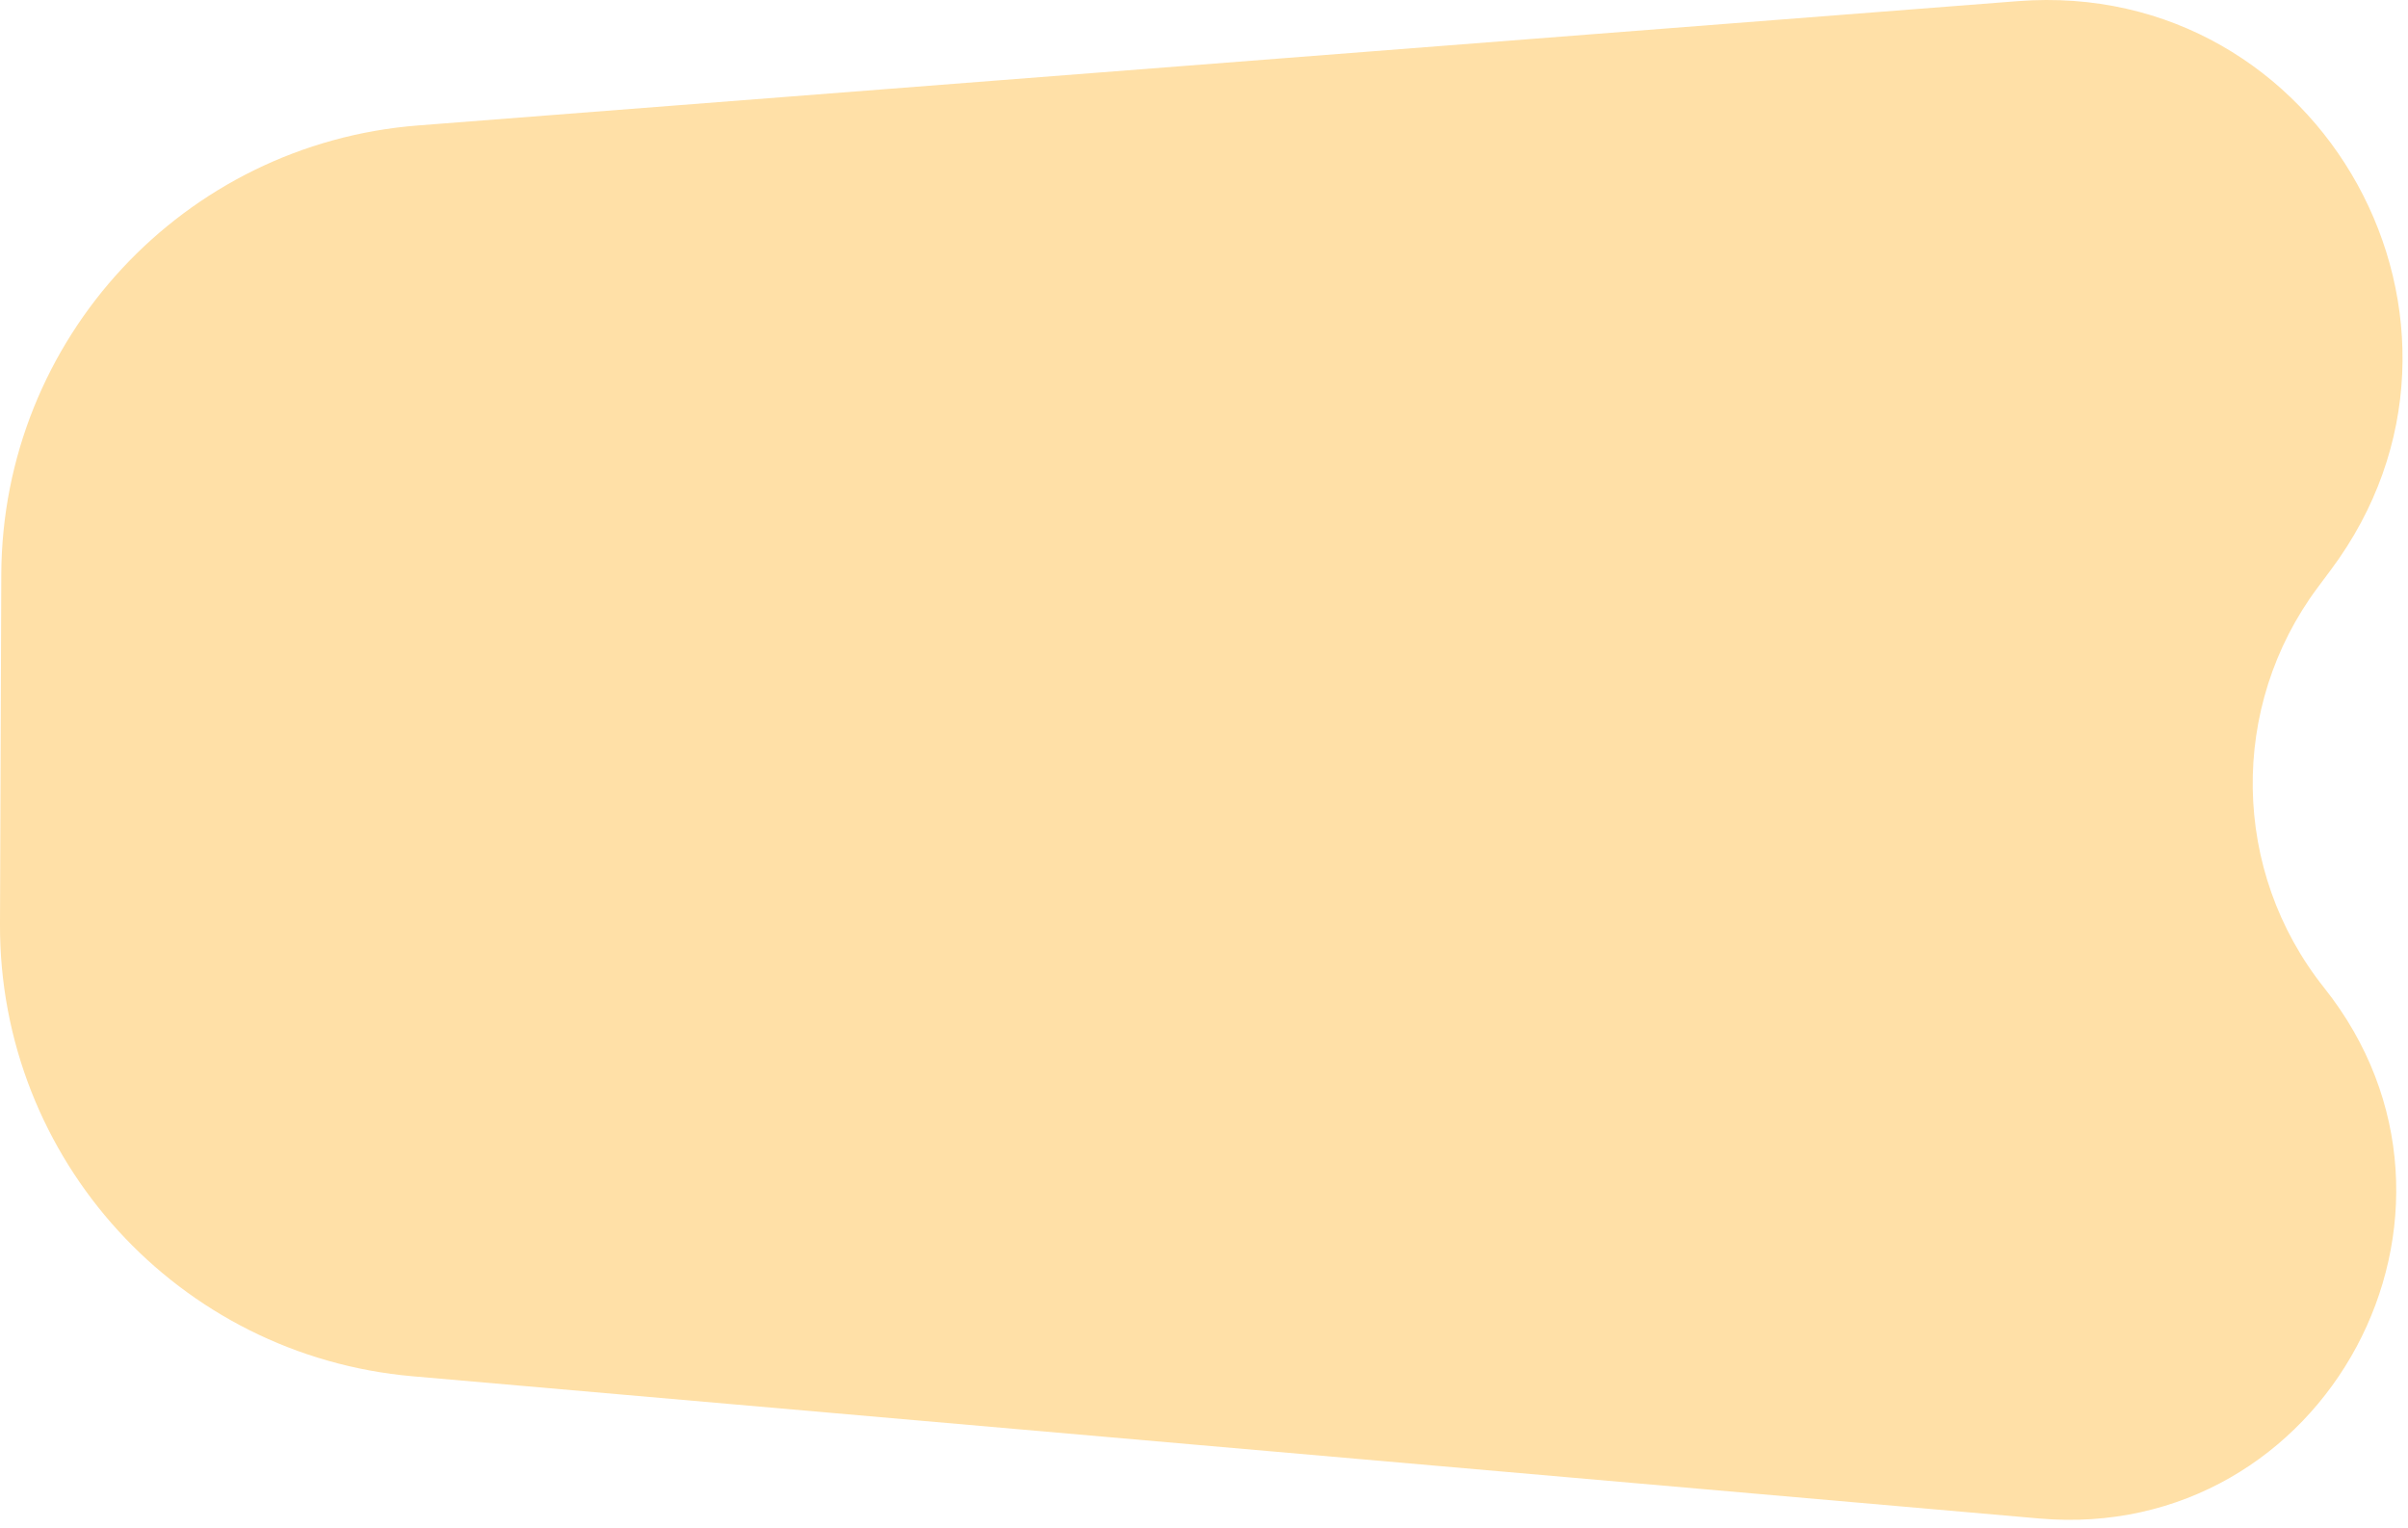 <svg width="268" height="170" viewBox="0 0 268 170" fill="none" xmlns="http://www.w3.org/2000/svg">
<path d="M259.426 63.392C279.802 36.084 258.535 -2.51 224.566 0.128L46.547 13.957C20.429 15.986 0.241 37.723 0.144 63.92L0 102.842C-0.096 128.995 19.866 150.859 45.919 153.136L226.946 168.96C258.872 171.75 278.621 134.968 258.658 109.898C248.335 96.935 248.047 78.642 257.957 65.36L259.426 63.392Z" fill="#FFE0A7"/>
</svg>
